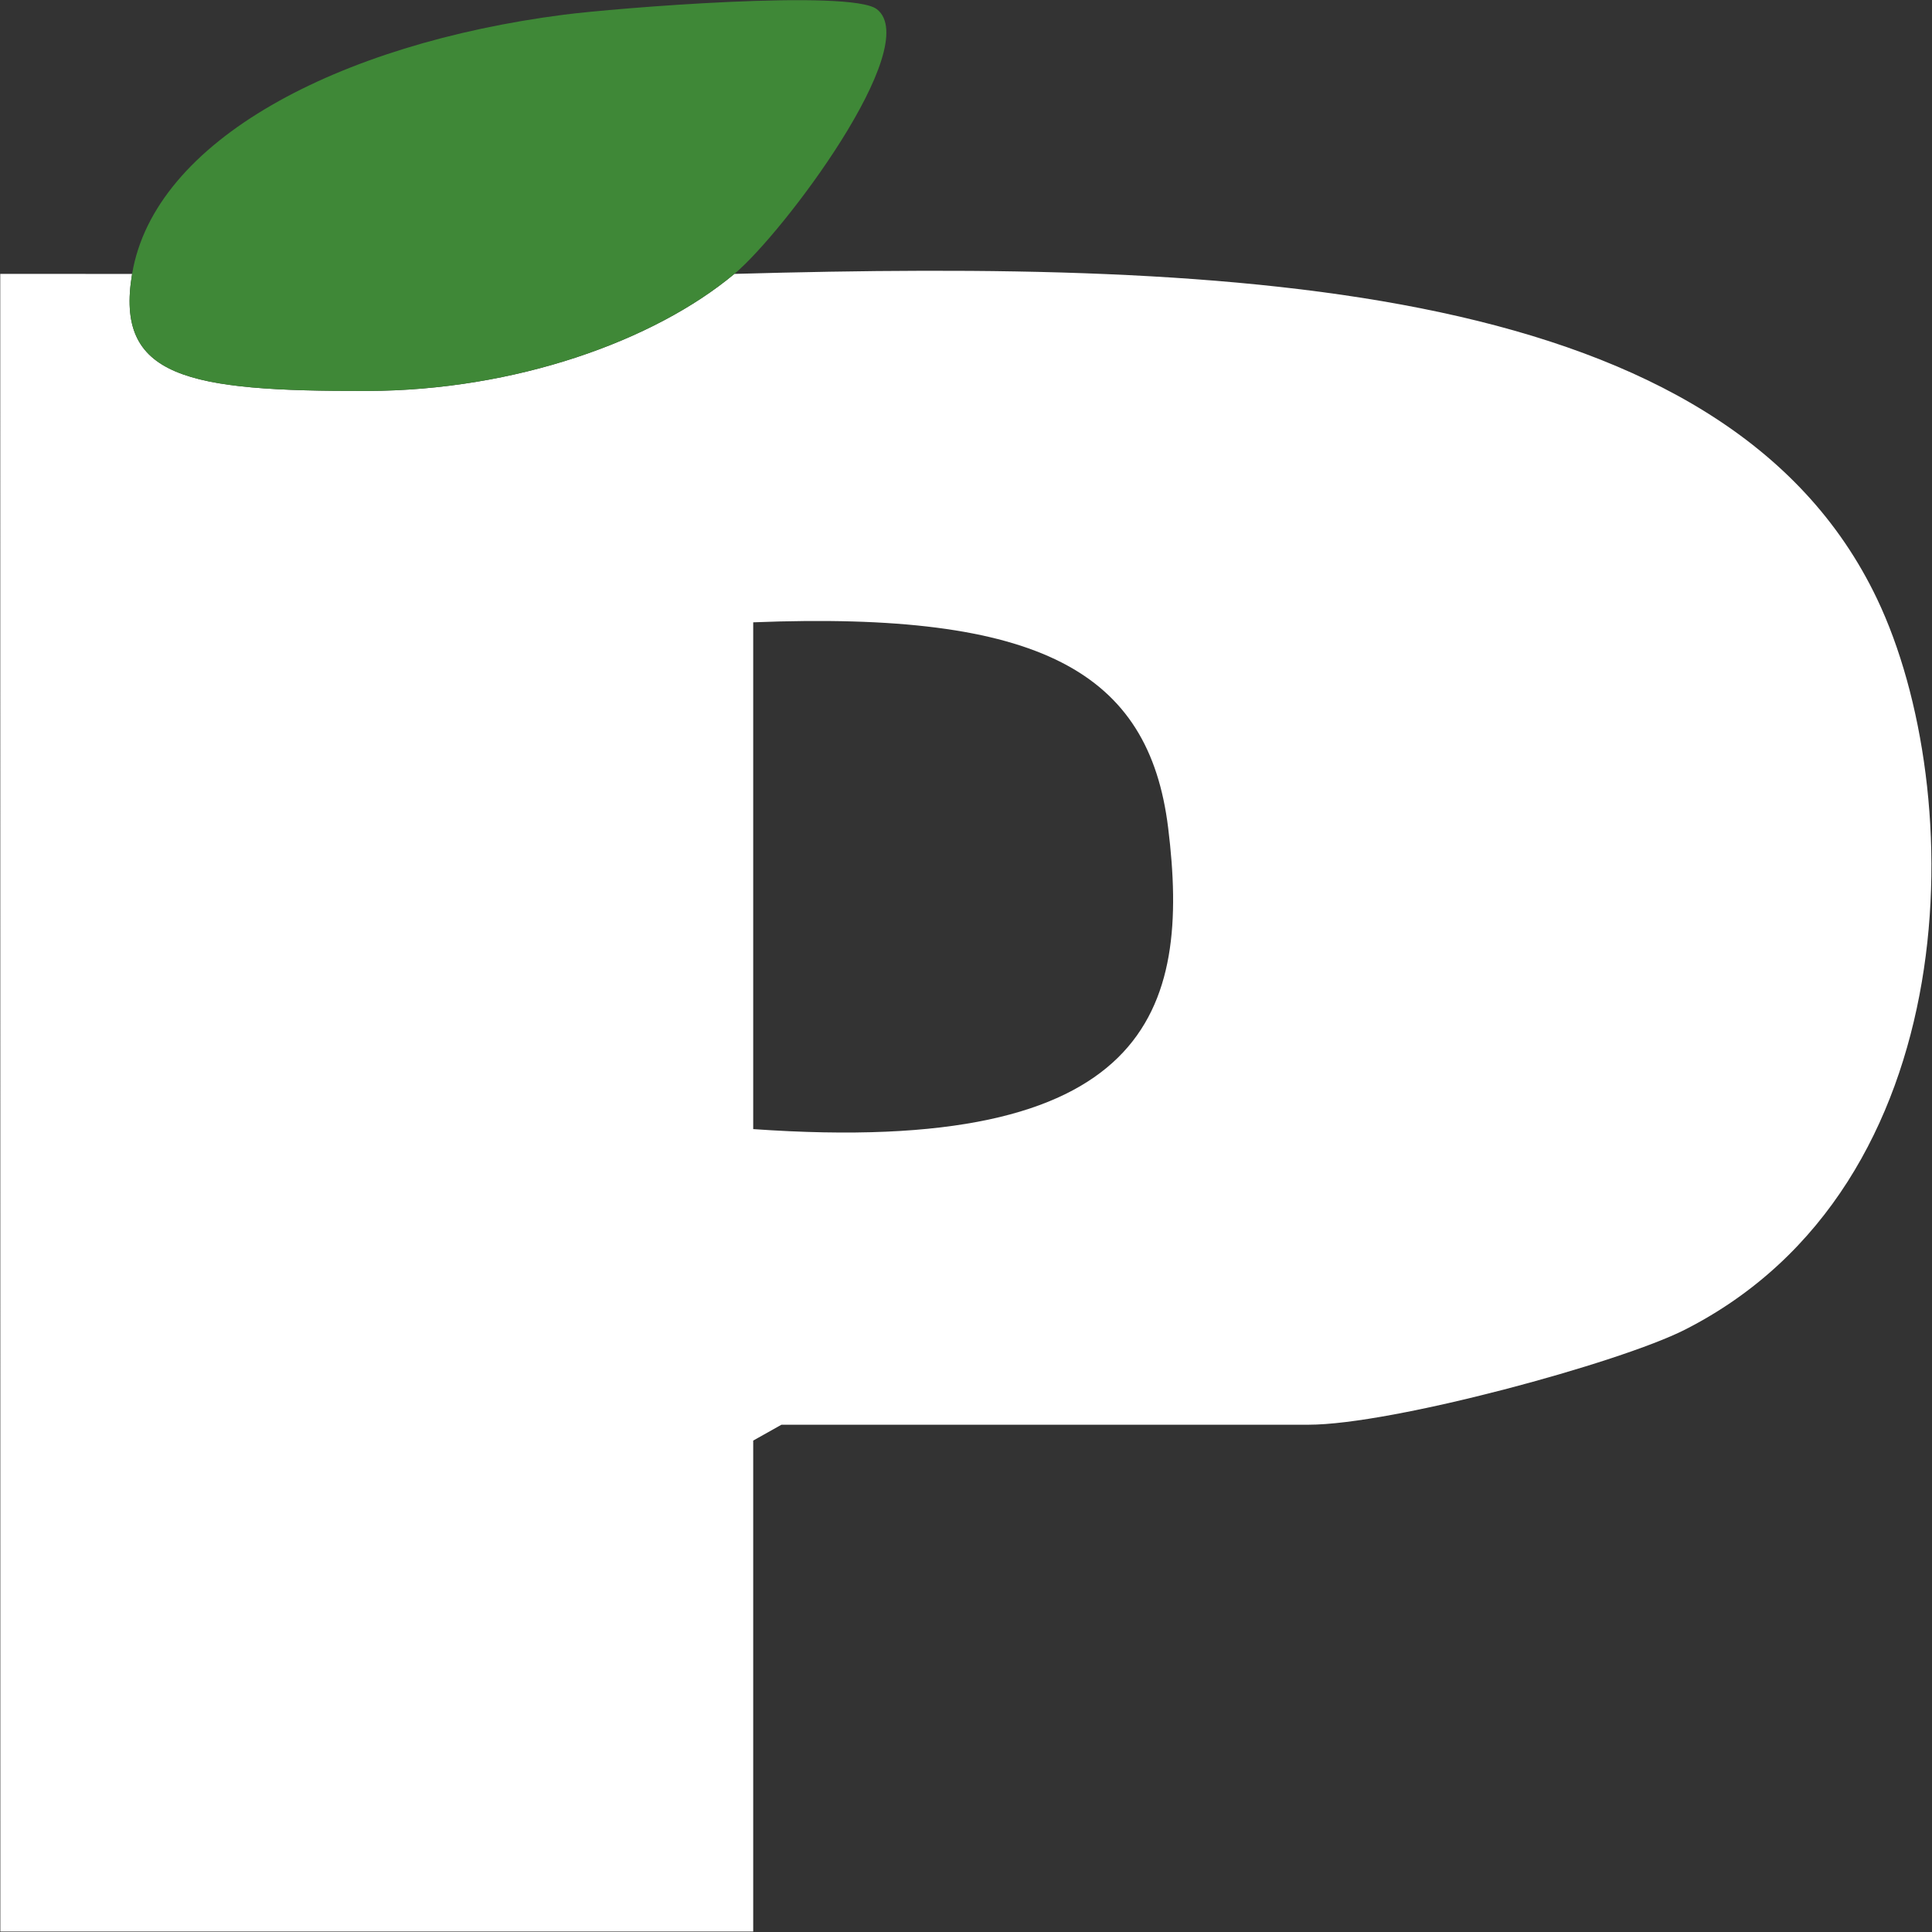 <svg xmlns="http://www.w3.org/2000/svg" xmlns:xlink="http://www.w3.org/1999/xlink" width="512px" height="512px" viewBox="0 0 512 512"><rect x="0" y="0" width="512" height="512" fill="#333333" stroke="none"/><g id="surface1"><path style=" stroke:none;fill-rule:nonzero;fill:rgb(100%,100%,100%);fill-opacity:1;" d="M 35.008 72.586 C 30.406 100.059 49.473 103.719 97.344 103.605 C 136.613 103.508 173.359 90.328 194.621 72.586 C 329.57 68.809 457.426 74.754 497.449 158.73 C 521.691 209.594 521.77 314.164 446.512 352.383 C 429.18 361.184 368.938 377.566 346.754 377.566 L 207.09 377.566 L 199.609 381.766 L 199.609 511.875 L 0.09 511.875 L 0.066 72.578 L 35.008 72.594 Z M 199.609 299.223 C 304.816 306.645 315.555 267.867 309.57 219.355 C 304.469 178.047 275.75 161.887 199.609 164.922 Z M 199.609 299.223 "></path><path style=" stroke:none;fill-rule:nonzero;fill:rgb(24.706%,53.333%,21.569%);fill-opacity:1;" d="M 194.621 72.586 C 173.348 90.32 136.609 103.508 97.344 103.605 C 49.473 103.727 30.418 100.066 35.008 72.586 C 40.93 37.172 89.574 11.613 149.465 3.891 C 162.699 2.184 225.496 -2.945 232.391 2.449 C 244.848 12.188 207.477 61.867 194.621 72.586 Z M 194.621 72.586 "></path></g></svg>